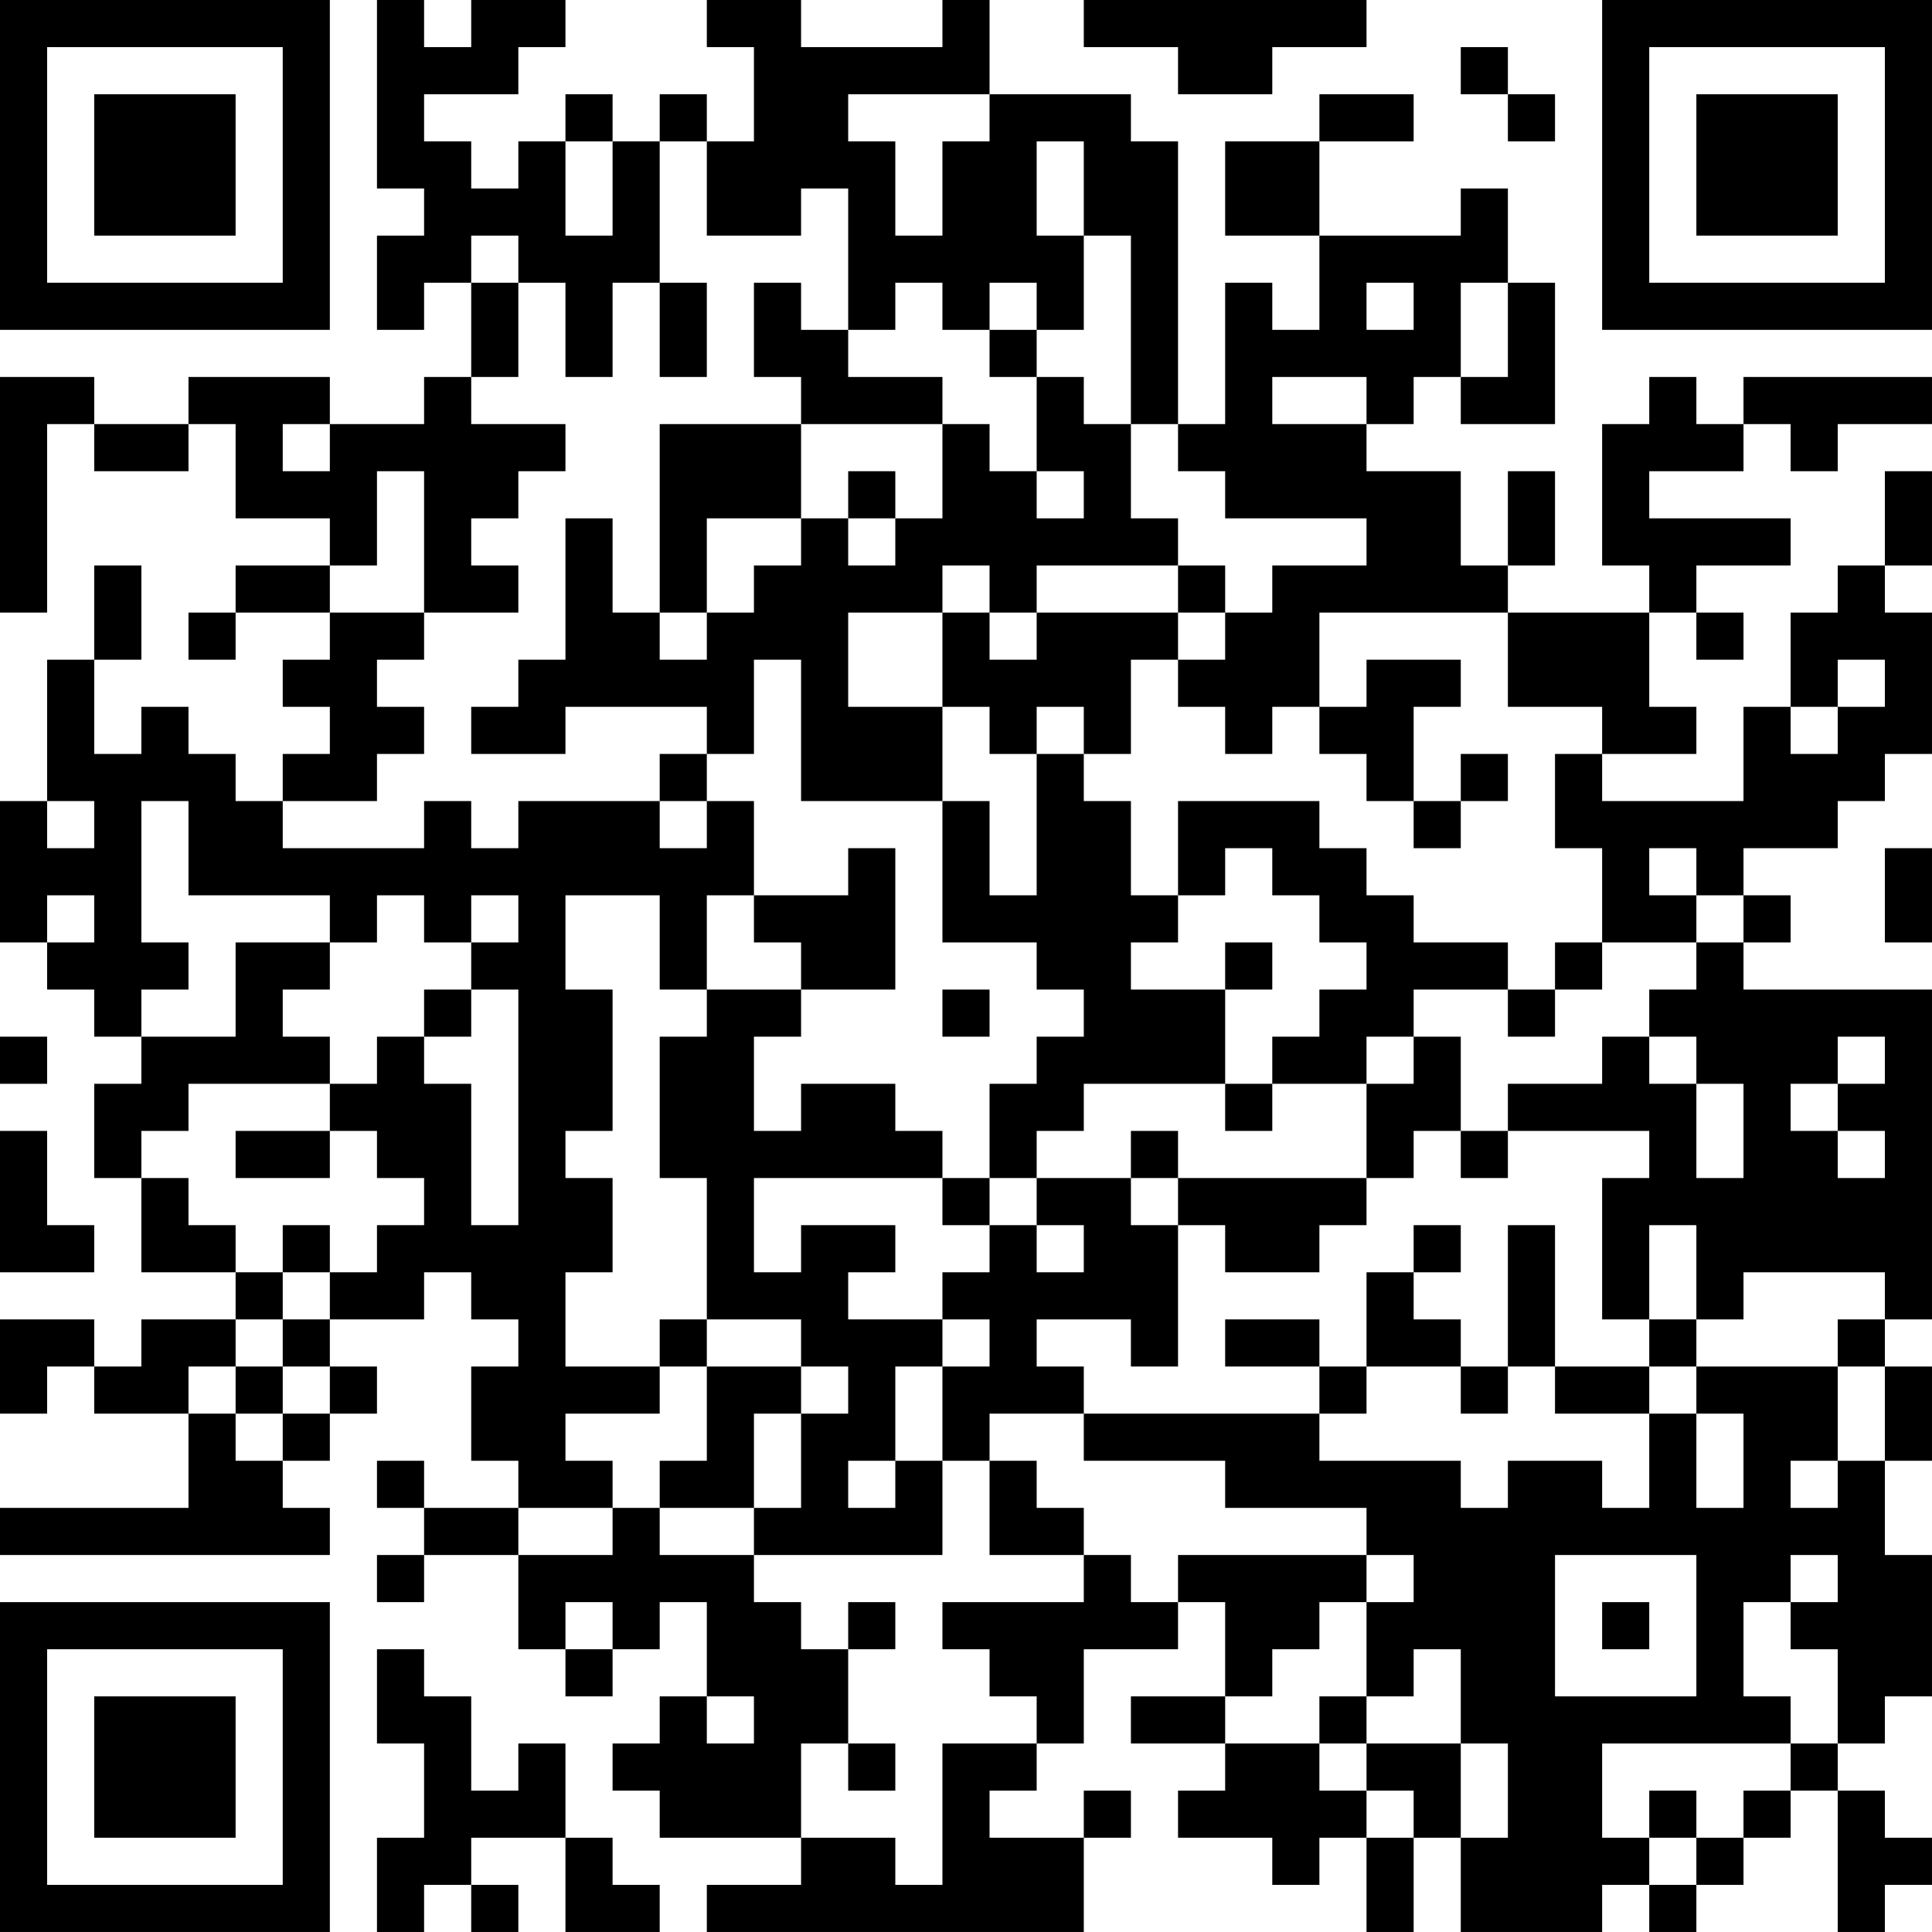 <?xml version="1.0" encoding="UTF-8"?>
<svg xmlns="http://www.w3.org/2000/svg" version="1.1" width="300" height="300" viewBox="0 0 300 300"><rect x="0" y="0" width="300" height="300" fill="#ffffff"/><g transform="scale(7.317)"><g transform="translate(0,0)"><path fill-rule="evenodd" d="M8 0L8 4L9 4L9 5L8 5L8 7L9 7L9 6L10 6L10 8L9 8L9 9L7 9L7 8L4 8L4 9L2 9L2 8L0 8L0 13L1 13L1 9L2 9L2 10L4 10L4 9L5 9L5 11L7 11L7 12L5 12L5 13L4 13L4 14L5 14L5 13L7 13L7 14L6 14L6 15L7 15L7 16L6 16L6 17L5 17L5 16L4 16L4 15L3 15L3 16L2 16L2 14L3 14L3 12L2 12L2 14L1 14L1 17L0 17L0 20L1 20L1 21L2 21L2 22L3 22L3 23L2 23L2 25L3 25L3 27L5 27L5 28L3 28L3 29L2 29L2 28L0 28L0 30L1 30L1 29L2 29L2 30L4 30L4 32L0 32L0 33L7 33L7 32L6 32L6 31L7 31L7 30L8 30L8 29L7 29L7 28L9 28L9 27L10 27L10 28L11 28L11 29L10 29L10 31L11 31L11 32L9 32L9 31L8 31L8 32L9 32L9 33L8 33L8 34L9 34L9 33L11 33L11 35L12 35L12 36L13 36L13 35L14 35L14 34L15 34L15 36L14 36L14 37L13 37L13 38L14 38L14 39L17 39L17 40L15 40L15 41L23 41L23 39L24 39L24 38L23 38L23 39L21 39L21 38L22 38L22 37L23 37L23 35L25 35L25 34L26 34L26 36L24 36L24 37L26 37L26 38L25 38L25 39L27 39L27 40L28 40L28 39L29 39L29 41L30 41L30 39L31 39L31 41L34 41L34 40L35 40L35 41L36 41L36 40L37 40L37 39L38 39L38 38L39 38L39 41L40 41L40 40L41 40L41 39L40 39L40 38L39 38L39 37L40 37L40 36L41 36L41 33L40 33L40 31L41 31L41 29L40 29L40 28L41 28L41 21L37 21L37 20L38 20L38 19L37 19L37 18L39 18L39 17L40 17L40 16L41 16L41 13L40 13L40 12L41 12L41 10L40 10L40 12L39 12L39 13L38 13L38 15L37 15L37 17L34 17L34 16L36 16L36 15L35 15L35 13L36 13L36 14L37 14L37 13L36 13L36 12L38 12L38 11L35 11L35 10L37 10L37 9L38 9L38 10L39 10L39 9L41 9L41 8L37 8L37 9L36 9L36 8L35 8L35 9L34 9L34 12L35 12L35 13L32 13L32 12L33 12L33 10L32 10L32 12L31 12L31 10L29 10L29 9L30 9L30 8L31 8L31 9L33 9L33 6L32 6L32 4L31 4L31 5L28 5L28 3L30 3L30 2L28 2L28 3L26 3L26 5L28 5L28 7L27 7L27 6L26 6L26 9L25 9L25 3L24 3L24 2L21 2L21 0L20 0L20 1L17 1L17 0L15 0L15 1L16 1L16 3L15 3L15 2L14 2L14 3L13 3L13 2L12 2L12 3L11 3L11 4L10 4L10 3L9 3L9 2L11 2L11 1L12 1L12 0L10 0L10 1L9 1L9 0ZM23 0L23 1L25 1L25 2L27 2L27 1L29 1L29 0ZM31 1L31 2L32 2L32 3L33 3L33 2L32 2L32 1ZM18 2L18 3L19 3L19 5L20 5L20 3L21 3L21 2ZM12 3L12 5L13 5L13 3ZM14 3L14 6L13 6L13 8L12 8L12 6L11 6L11 5L10 5L10 6L11 6L11 8L10 8L10 9L12 9L12 10L11 10L11 11L10 11L10 12L11 12L11 13L9 13L9 10L8 10L8 12L7 12L7 13L9 13L9 14L8 14L8 15L9 15L9 16L8 16L8 17L6 17L6 18L9 18L9 17L10 17L10 18L11 18L11 17L14 17L14 18L15 18L15 17L16 17L16 19L15 19L15 21L14 21L14 19L12 19L12 21L13 21L13 24L12 24L12 25L13 25L13 27L12 27L12 29L14 29L14 30L12 30L12 31L13 31L13 32L11 32L11 33L13 33L13 32L14 32L14 33L16 33L16 34L17 34L17 35L18 35L18 37L17 37L17 39L19 39L19 40L20 40L20 37L22 37L22 36L21 36L21 35L20 35L20 34L23 34L23 33L24 33L24 34L25 34L25 33L29 33L29 34L28 34L28 35L27 35L27 36L26 36L26 37L28 37L28 38L29 38L29 39L30 39L30 38L29 38L29 37L31 37L31 39L32 39L32 37L31 37L31 35L30 35L30 36L29 36L29 34L30 34L30 33L29 33L29 32L26 32L26 31L23 31L23 30L28 30L28 31L31 31L31 32L32 32L32 31L34 31L34 32L35 32L35 30L36 30L36 32L37 32L37 30L36 30L36 29L39 29L39 31L38 31L38 32L39 32L39 31L40 31L40 29L39 29L39 28L40 28L40 27L37 27L37 28L36 28L36 26L35 26L35 28L34 28L34 25L35 25L35 24L32 24L32 23L34 23L34 22L35 22L35 23L36 23L36 25L37 25L37 23L36 23L36 22L35 22L35 21L36 21L36 20L37 20L37 19L36 19L36 18L35 18L35 19L36 19L36 20L34 20L34 18L33 18L33 16L34 16L34 15L32 15L32 13L28 13L28 15L27 15L27 16L26 16L26 15L25 15L25 14L26 14L26 13L27 13L27 12L29 12L29 11L26 11L26 10L25 10L25 9L24 9L24 5L23 5L23 3L22 3L22 5L23 5L23 7L22 7L22 6L21 6L21 7L20 7L20 6L19 6L19 7L18 7L18 4L17 4L17 5L15 5L15 3ZM14 6L14 8L15 8L15 6ZM16 6L16 8L17 8L17 9L14 9L14 13L13 13L13 11L12 11L12 14L11 14L11 15L10 15L10 16L12 16L12 15L15 15L15 16L14 16L14 17L15 17L15 16L16 16L16 14L17 14L17 17L20 17L20 20L22 20L22 21L23 21L23 22L22 22L22 23L21 23L21 25L20 25L20 24L19 24L19 23L17 23L17 24L16 24L16 22L17 22L17 21L19 21L19 18L18 18L18 19L16 19L16 20L17 20L17 21L15 21L15 22L14 22L14 25L15 25L15 28L14 28L14 29L15 29L15 31L14 31L14 32L16 32L16 33L20 33L20 31L21 31L21 33L23 33L23 32L22 32L22 31L21 31L21 30L23 30L23 29L22 29L22 28L24 28L24 29L25 29L25 26L26 26L26 27L28 27L28 26L29 26L29 25L30 25L30 24L31 24L31 25L32 25L32 24L31 24L31 22L30 22L30 21L32 21L32 22L33 22L33 21L34 21L34 20L33 20L33 21L32 21L32 20L30 20L30 19L29 19L29 18L28 18L28 17L25 17L25 19L24 19L24 17L23 17L23 16L24 16L24 14L25 14L25 13L26 13L26 12L25 12L25 11L24 11L24 9L23 9L23 8L22 8L22 7L21 7L21 8L22 8L22 10L21 10L21 9L20 9L20 8L18 8L18 7L17 7L17 6ZM29 6L29 7L30 7L30 6ZM31 6L31 8L32 8L32 6ZM27 8L27 9L29 9L29 8ZM6 9L6 10L7 10L7 9ZM17 9L17 11L15 11L15 13L14 13L14 14L15 14L15 13L16 13L16 12L17 12L17 11L18 11L18 12L19 12L19 11L20 11L20 9ZM18 10L18 11L19 11L19 10ZM22 10L22 11L23 11L23 10ZM20 12L20 13L18 13L18 15L20 15L20 17L21 17L21 19L22 19L22 16L23 16L23 15L22 15L22 16L21 16L21 15L20 15L20 13L21 13L21 14L22 14L22 13L25 13L25 12L22 12L22 13L21 13L21 12ZM29 14L29 15L28 15L28 16L29 16L29 17L30 17L30 18L31 18L31 17L32 17L32 16L31 16L31 17L30 17L30 15L31 15L31 14ZM39 14L39 15L38 15L38 16L39 16L39 15L40 15L40 14ZM1 17L1 18L2 18L2 17ZM3 17L3 20L4 20L4 21L3 21L3 22L5 22L5 20L7 20L7 21L6 21L6 22L7 22L7 23L4 23L4 24L3 24L3 25L4 25L4 26L5 26L5 27L6 27L6 28L5 28L5 29L4 29L4 30L5 30L5 31L6 31L6 30L7 30L7 29L6 29L6 28L7 28L7 27L8 27L8 26L9 26L9 25L8 25L8 24L7 24L7 23L8 23L8 22L9 22L9 23L10 23L10 26L11 26L11 21L10 21L10 20L11 20L11 19L10 19L10 20L9 20L9 19L8 19L8 20L7 20L7 19L4 19L4 17ZM26 18L26 19L25 19L25 20L24 20L24 21L26 21L26 23L23 23L23 24L22 24L22 25L21 25L21 26L20 26L20 25L16 25L16 27L17 27L17 26L19 26L19 27L18 27L18 28L20 28L20 29L19 29L19 31L18 31L18 32L19 32L19 31L20 31L20 29L21 29L21 28L20 28L20 27L21 27L21 26L22 26L22 27L23 27L23 26L22 26L22 25L24 25L24 26L25 26L25 25L29 25L29 23L30 23L30 22L29 22L29 23L27 23L27 22L28 22L28 21L29 21L29 20L28 20L28 19L27 19L27 18ZM40 18L40 20L41 20L41 18ZM1 19L1 20L2 20L2 19ZM26 20L26 21L27 21L27 20ZM9 21L9 22L10 22L10 21ZM20 21L20 22L21 22L21 21ZM0 22L0 23L1 23L1 22ZM39 22L39 23L38 23L38 24L39 24L39 25L40 25L40 24L39 24L39 23L40 23L40 22ZM26 23L26 24L27 24L27 23ZM0 24L0 27L2 27L2 26L1 26L1 24ZM5 24L5 25L7 25L7 24ZM24 24L24 25L25 25L25 24ZM6 26L6 27L7 27L7 26ZM30 26L30 27L29 27L29 29L28 29L28 28L26 28L26 29L28 29L28 30L29 30L29 29L31 29L31 30L32 30L32 29L33 29L33 30L35 30L35 29L36 29L36 28L35 28L35 29L33 29L33 26L32 26L32 29L31 29L31 28L30 28L30 27L31 27L31 26ZM15 28L15 29L17 29L17 30L16 30L16 32L17 32L17 30L18 30L18 29L17 29L17 28ZM5 29L5 30L6 30L6 29ZM33 33L33 36L36 36L36 33ZM38 33L38 34L37 34L37 36L38 36L38 37L34 37L34 39L35 39L35 40L36 40L36 39L37 39L37 38L38 38L38 37L39 37L39 35L38 35L38 34L39 34L39 33ZM12 34L12 35L13 35L13 34ZM18 34L18 35L19 35L19 34ZM34 34L34 35L35 35L35 34ZM8 35L8 37L9 37L9 39L8 39L8 41L9 41L9 40L10 40L10 41L11 41L11 40L10 40L10 39L12 39L12 41L14 41L14 40L13 40L13 39L12 39L12 37L11 37L11 38L10 38L10 36L9 36L9 35ZM15 36L15 37L16 37L16 36ZM28 36L28 37L29 37L29 36ZM18 37L18 38L19 38L19 37ZM35 38L35 39L36 39L36 38ZM0 0L0 7L7 7L7 0ZM1 1L1 6L6 6L6 1ZM2 2L2 5L5 5L5 2ZM34 0L34 7L41 7L41 0ZM35 1L35 6L40 6L40 1ZM36 2L36 5L39 5L39 2ZM0 34L0 41L7 41L7 34ZM1 35L1 40L6 40L6 35ZM2 36L2 39L5 39L5 36Z" fill="#000000"/></g></g></svg>
